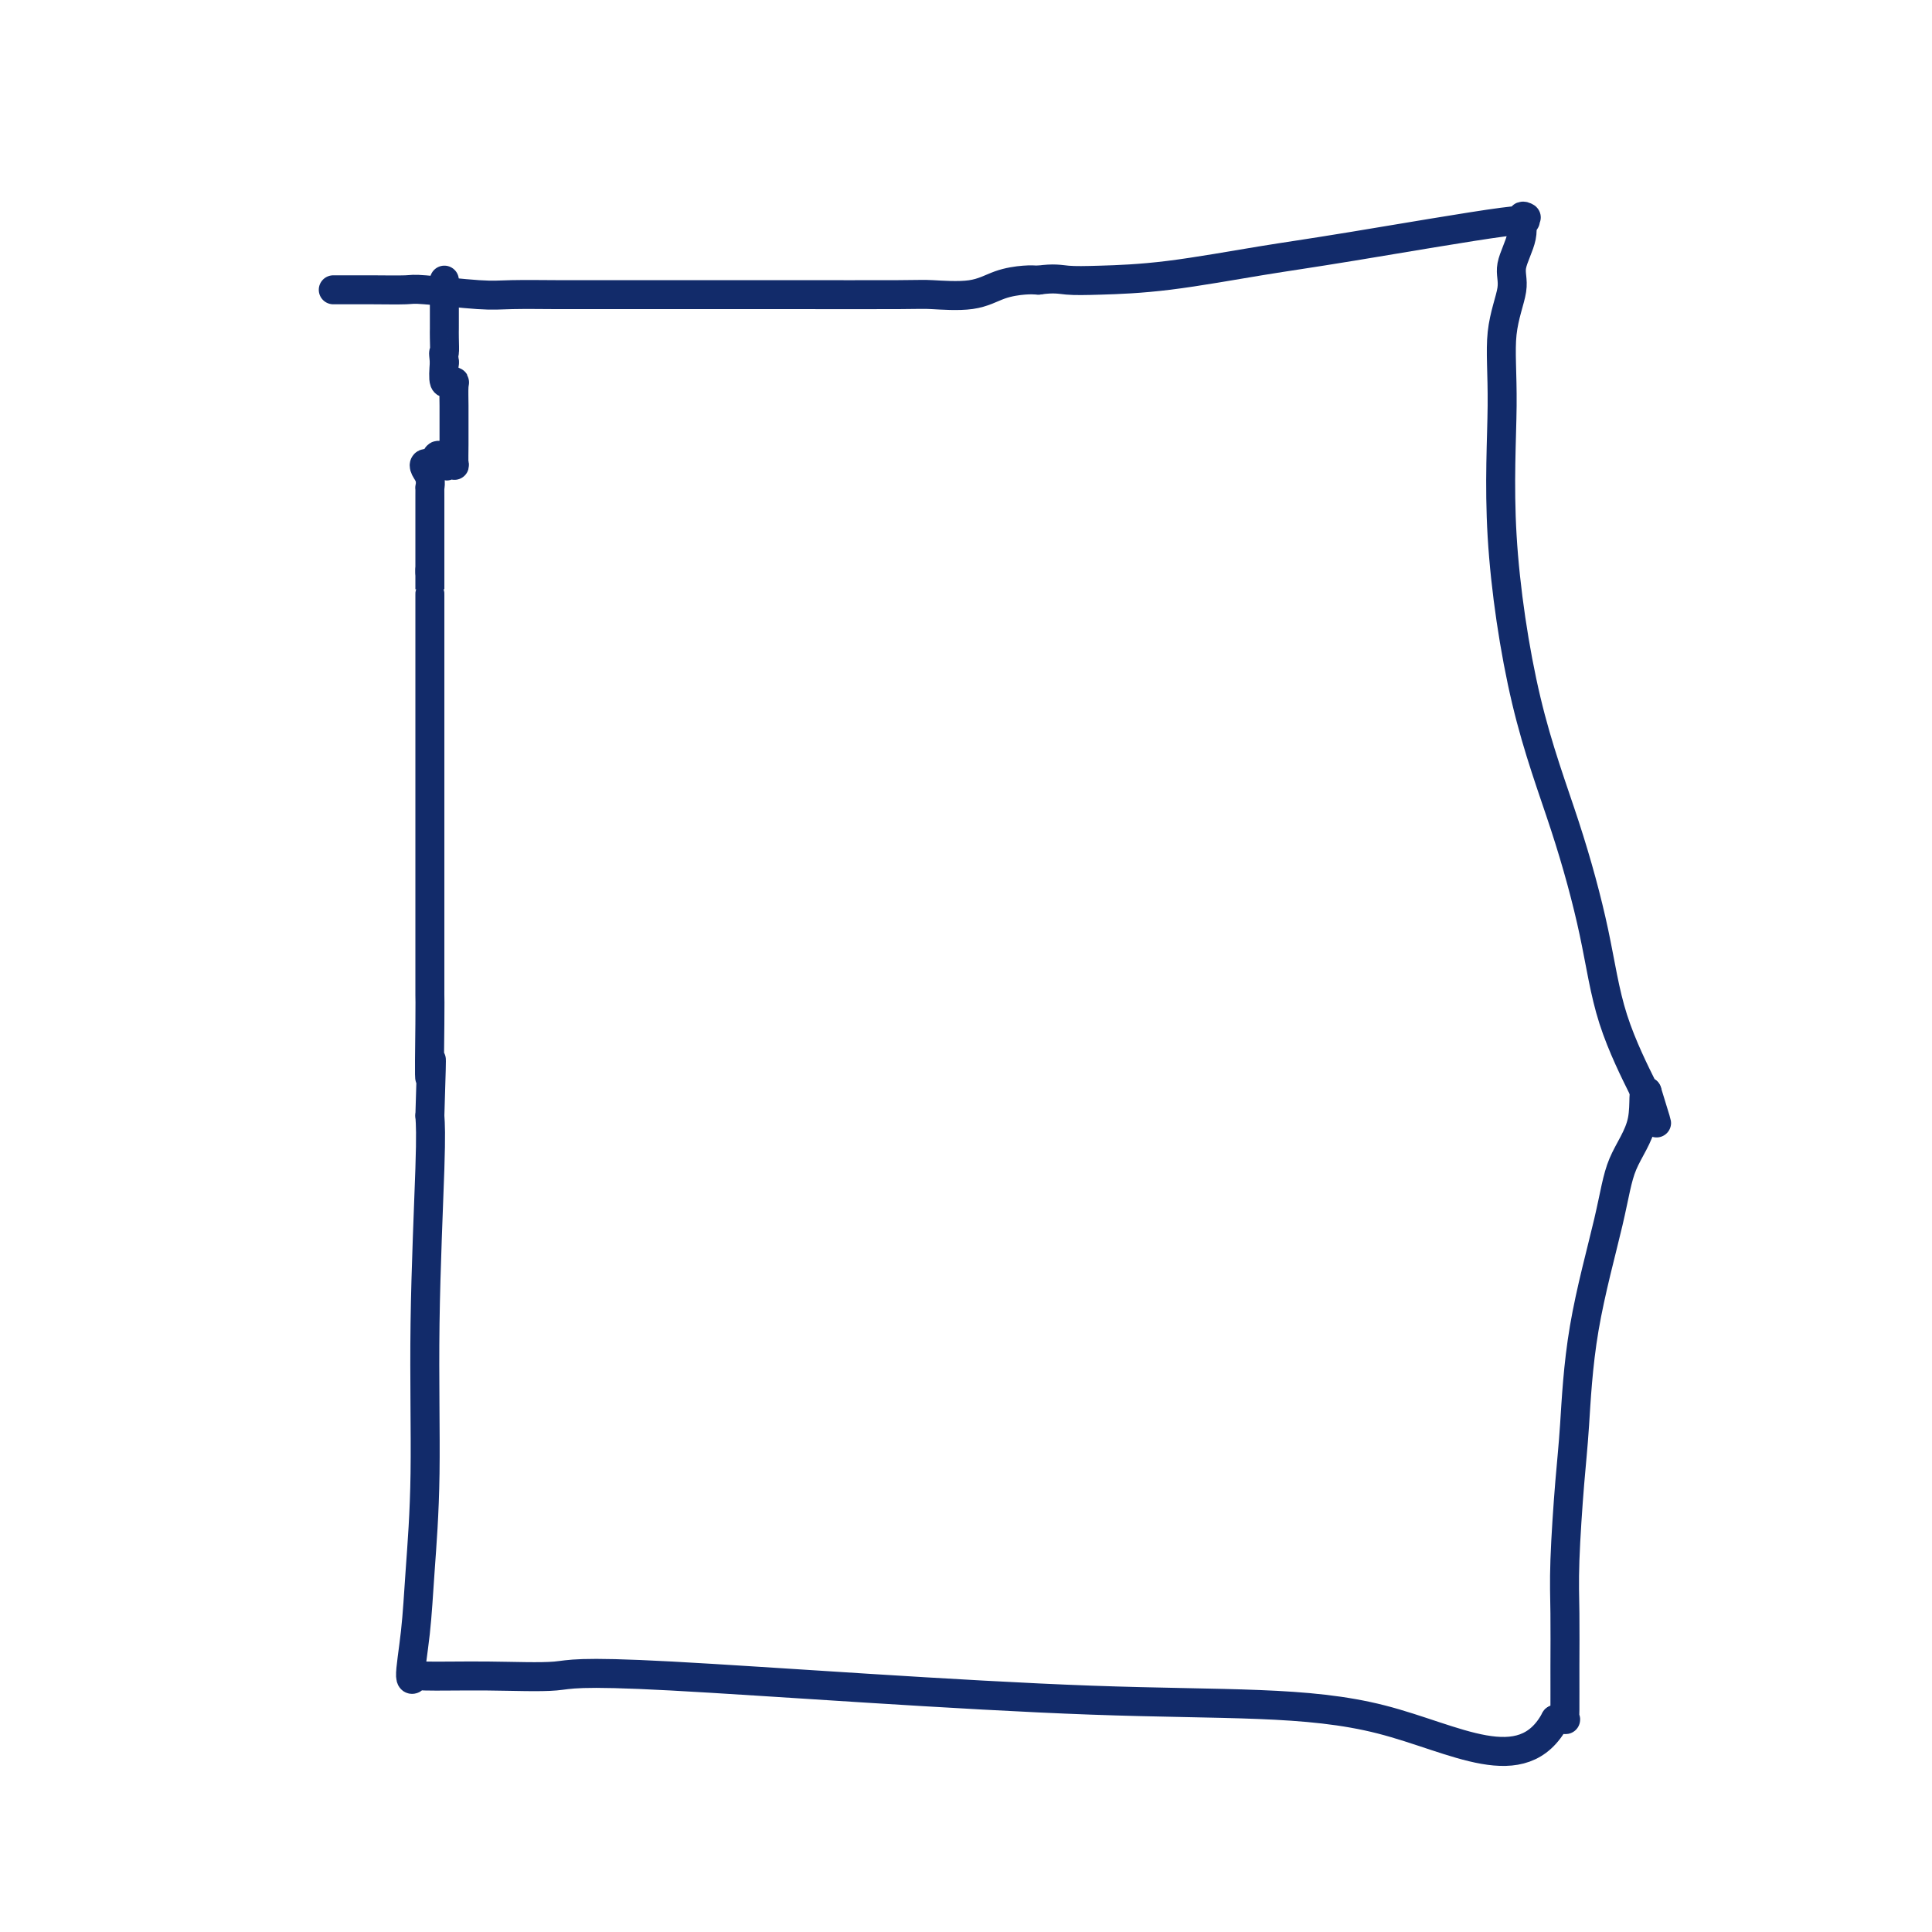 <svg viewBox='0 0 400 400' version='1.1' xmlns='http://www.w3.org/2000/svg' xmlns:xlink='http://www.w3.org/1999/xlink'><g fill='none' stroke='#122B6A' stroke-width='6' stroke-linecap='round' stroke-linejoin='round'><path d='M69,60c0.367,0.002 0.734,0.004 2,0c1.266,-0.004 3.432,-0.015 6,0c2.568,0.015 5.538,0.057 7,0c1.462,-0.057 1.418,-0.211 4,0c2.582,0.211 7.792,0.789 11,1c3.208,0.211 4.414,0.057 7,0c2.586,-0.057 6.550,-0.015 9,0c2.450,0.015 3.384,0.004 7,0c3.616,-0.004 9.912,-0.002 13,0c3.088,0.002 2.968,0.002 7,0c4.032,-0.002 12.215,-0.007 21,0c8.785,0.007 18.170,0.026 23,0c4.830,-0.026 5.104,-0.098 7,0c1.896,0.098 5.416,0.367 8,0c2.584,-0.367 4.234,-1.368 6,-2c1.766,-0.632 3.647,-0.895 5,-1c1.353,-0.105 2.176,-0.053 3,0'/><path d='M215,58c3.258,-0.469 4.402,-0.142 6,0c1.598,0.142 3.650,0.100 7,0c3.350,-0.100 7.997,-0.257 14,-1c6.003,-0.743 13.362,-2.074 19,-3c5.638,-0.926 9.554,-1.449 19,-3c9.446,-1.551 24.422,-4.131 31,-5c6.578,-0.869 4.760,-0.027 4,0c-0.760,0.027 -0.460,-0.762 0,-1c0.460,-0.238 1.082,0.074 1,0c-0.082,-0.074 -0.867,-0.536 -1,0c-0.133,0.536 0.386,2.068 0,4c-0.386,1.932 -1.676,4.264 -2,6c-0.324,1.736 0.318,2.875 0,5c-0.318,2.125 -1.595,5.236 -2,9c-0.405,3.764 0.062,8.183 0,15c-0.062,6.817 -0.652,16.034 0,27c0.652,10.966 2.546,23.681 5,34c2.454,10.319 5.466,18.240 8,26c2.534,7.760 4.588,15.358 6,22c1.412,6.642 2.183,12.327 4,18c1.817,5.673 4.682,11.335 6,14c1.318,2.665 1.091,2.333 1,2c-0.091,-0.333 -0.045,-0.666 0,-1'/><path d='M341,226c3.871,12.568 1.048,3.488 0,1c-1.048,-2.488 -0.322,1.616 -1,5c-0.678,3.384 -2.759,6.047 -4,9c-1.241,2.953 -1.643,6.194 -3,12c-1.357,5.806 -3.670,14.176 -5,22c-1.330,7.824 -1.677,15.103 -2,20c-0.323,4.897 -0.622,7.414 -1,12c-0.378,4.586 -0.834,11.243 -1,16c-0.166,4.757 -0.043,7.614 0,11c0.043,3.386 0.006,7.299 0,11c-0.006,3.701 0.019,7.188 0,9c-0.019,1.812 -0.082,1.949 0,2c0.082,0.051 0.309,0.014 0,0c-0.309,-0.014 -1.155,-0.007 -2,0'/><path d='M322,356c-6.763,12.692 -20.672,3.923 -36,0c-15.328,-3.923 -32.077,-2.998 -60,-4c-27.923,-1.002 -67.022,-3.930 -87,-5c-19.978,-1.070 -20.836,-0.280 -24,0c-3.164,0.280 -8.635,0.050 -14,0c-5.365,-0.050 -10.626,0.078 -13,0c-2.374,-0.078 -1.862,-0.363 -2,0c-0.138,0.363 -0.928,1.374 -1,0c-0.072,-1.374 0.573,-5.132 1,-9c0.427,-3.868 0.637,-7.846 1,-13c0.363,-5.154 0.881,-11.485 1,-20c0.119,-8.515 -0.160,-19.216 0,-31c0.160,-11.784 0.760,-24.653 1,-32c0.240,-7.347 0.120,-9.174 0,-11'/><path d='M89,231c0.619,-19.186 0.166,-9.150 0,-8c-0.166,1.150 -0.044,-6.586 0,-11c0.044,-4.414 0.012,-5.507 0,-6c-0.012,-0.493 -0.003,-0.387 0,-1c0.003,-0.613 0.001,-1.947 0,-3c-0.001,-1.053 -0.000,-1.825 0,-3c0.000,-1.175 0.000,-2.751 0,-5c-0.000,-2.249 -0.000,-5.170 0,-8c0.000,-2.830 0.000,-5.570 0,-9c-0.000,-3.430 -0.000,-7.550 0,-10c0.000,-2.450 0.000,-3.231 0,-9c-0.000,-5.769 -0.000,-16.527 0,-22c0.000,-5.473 0.000,-5.660 0,-7c-0.000,-1.340 -0.000,-3.833 0,-5c0.000,-1.167 0.000,-1.006 0,-1c-0.000,0.006 -0.000,-0.141 0,-1c0.000,-0.859 0.000,-2.429 0,-4'/><path d='M89,118c-0.000,-17.551 -0.000,-4.927 0,-1c0.000,3.927 0.000,-0.841 0,-3c-0.000,-2.159 -0.000,-1.709 0,-2c0.000,-0.291 0.000,-1.324 0,-2c-0.000,-0.676 -0.000,-0.996 0,-1c0.000,-0.004 0.000,0.306 0,0c-0.000,-0.306 -0.000,-1.229 0,-2c0.000,-0.771 0.001,-1.389 0,-2c-0.001,-0.611 -0.004,-1.214 0,-2c0.004,-0.786 0.014,-1.755 0,-2c-0.014,-0.245 -0.053,0.236 0,0c0.053,-0.236 0.199,-1.187 0,-2c-0.199,-0.813 -0.744,-1.486 -1,-2c-0.256,-0.514 -0.223,-0.869 0,-1c0.223,-0.131 0.635,-0.037 1,0c0.365,0.037 0.682,0.019 1,0'/><path d='M90,96c0.563,-3.407 1.471,-0.925 2,0c0.529,0.925 0.678,0.292 1,0c0.322,-0.292 0.819,-0.243 1,0c0.181,0.243 0.048,0.682 0,0c-0.048,-0.682 -0.012,-2.484 0,-4c0.012,-1.516 -0.001,-2.746 0,-4c0.001,-1.254 0.015,-2.533 0,-4c-0.015,-1.467 -0.060,-3.122 0,-4c0.060,-0.878 0.226,-0.978 0,-1c-0.226,-0.022 -0.844,0.035 -1,0c-0.156,-0.035 0.150,-0.163 0,0c-0.150,0.163 -0.757,0.618 -1,0c-0.243,-0.618 -0.121,-2.309 0,-4'/><path d='M92,75c-0.309,-2.930 -0.083,-1.756 0,-2c0.083,-0.244 0.022,-1.907 0,-3c-0.022,-1.093 -0.006,-1.616 0,-2c0.006,-0.384 0.002,-0.628 0,-1c-0.002,-0.372 -0.000,-0.872 0,-1c0.000,-0.128 0.000,0.118 0,0c-0.000,-0.118 -0.000,-0.598 0,-1c0.000,-0.402 0.000,-0.724 0,-1c-0.000,-0.276 -0.000,-0.505 0,-1c0.000,-0.495 0.000,-1.256 0,-2c-0.000,-0.744 -0.000,-1.469 0,-2c0.000,-0.531 0.000,-0.866 0,-1c-0.000,-0.134 -0.000,-0.067 0,0'/></g>
</svg>